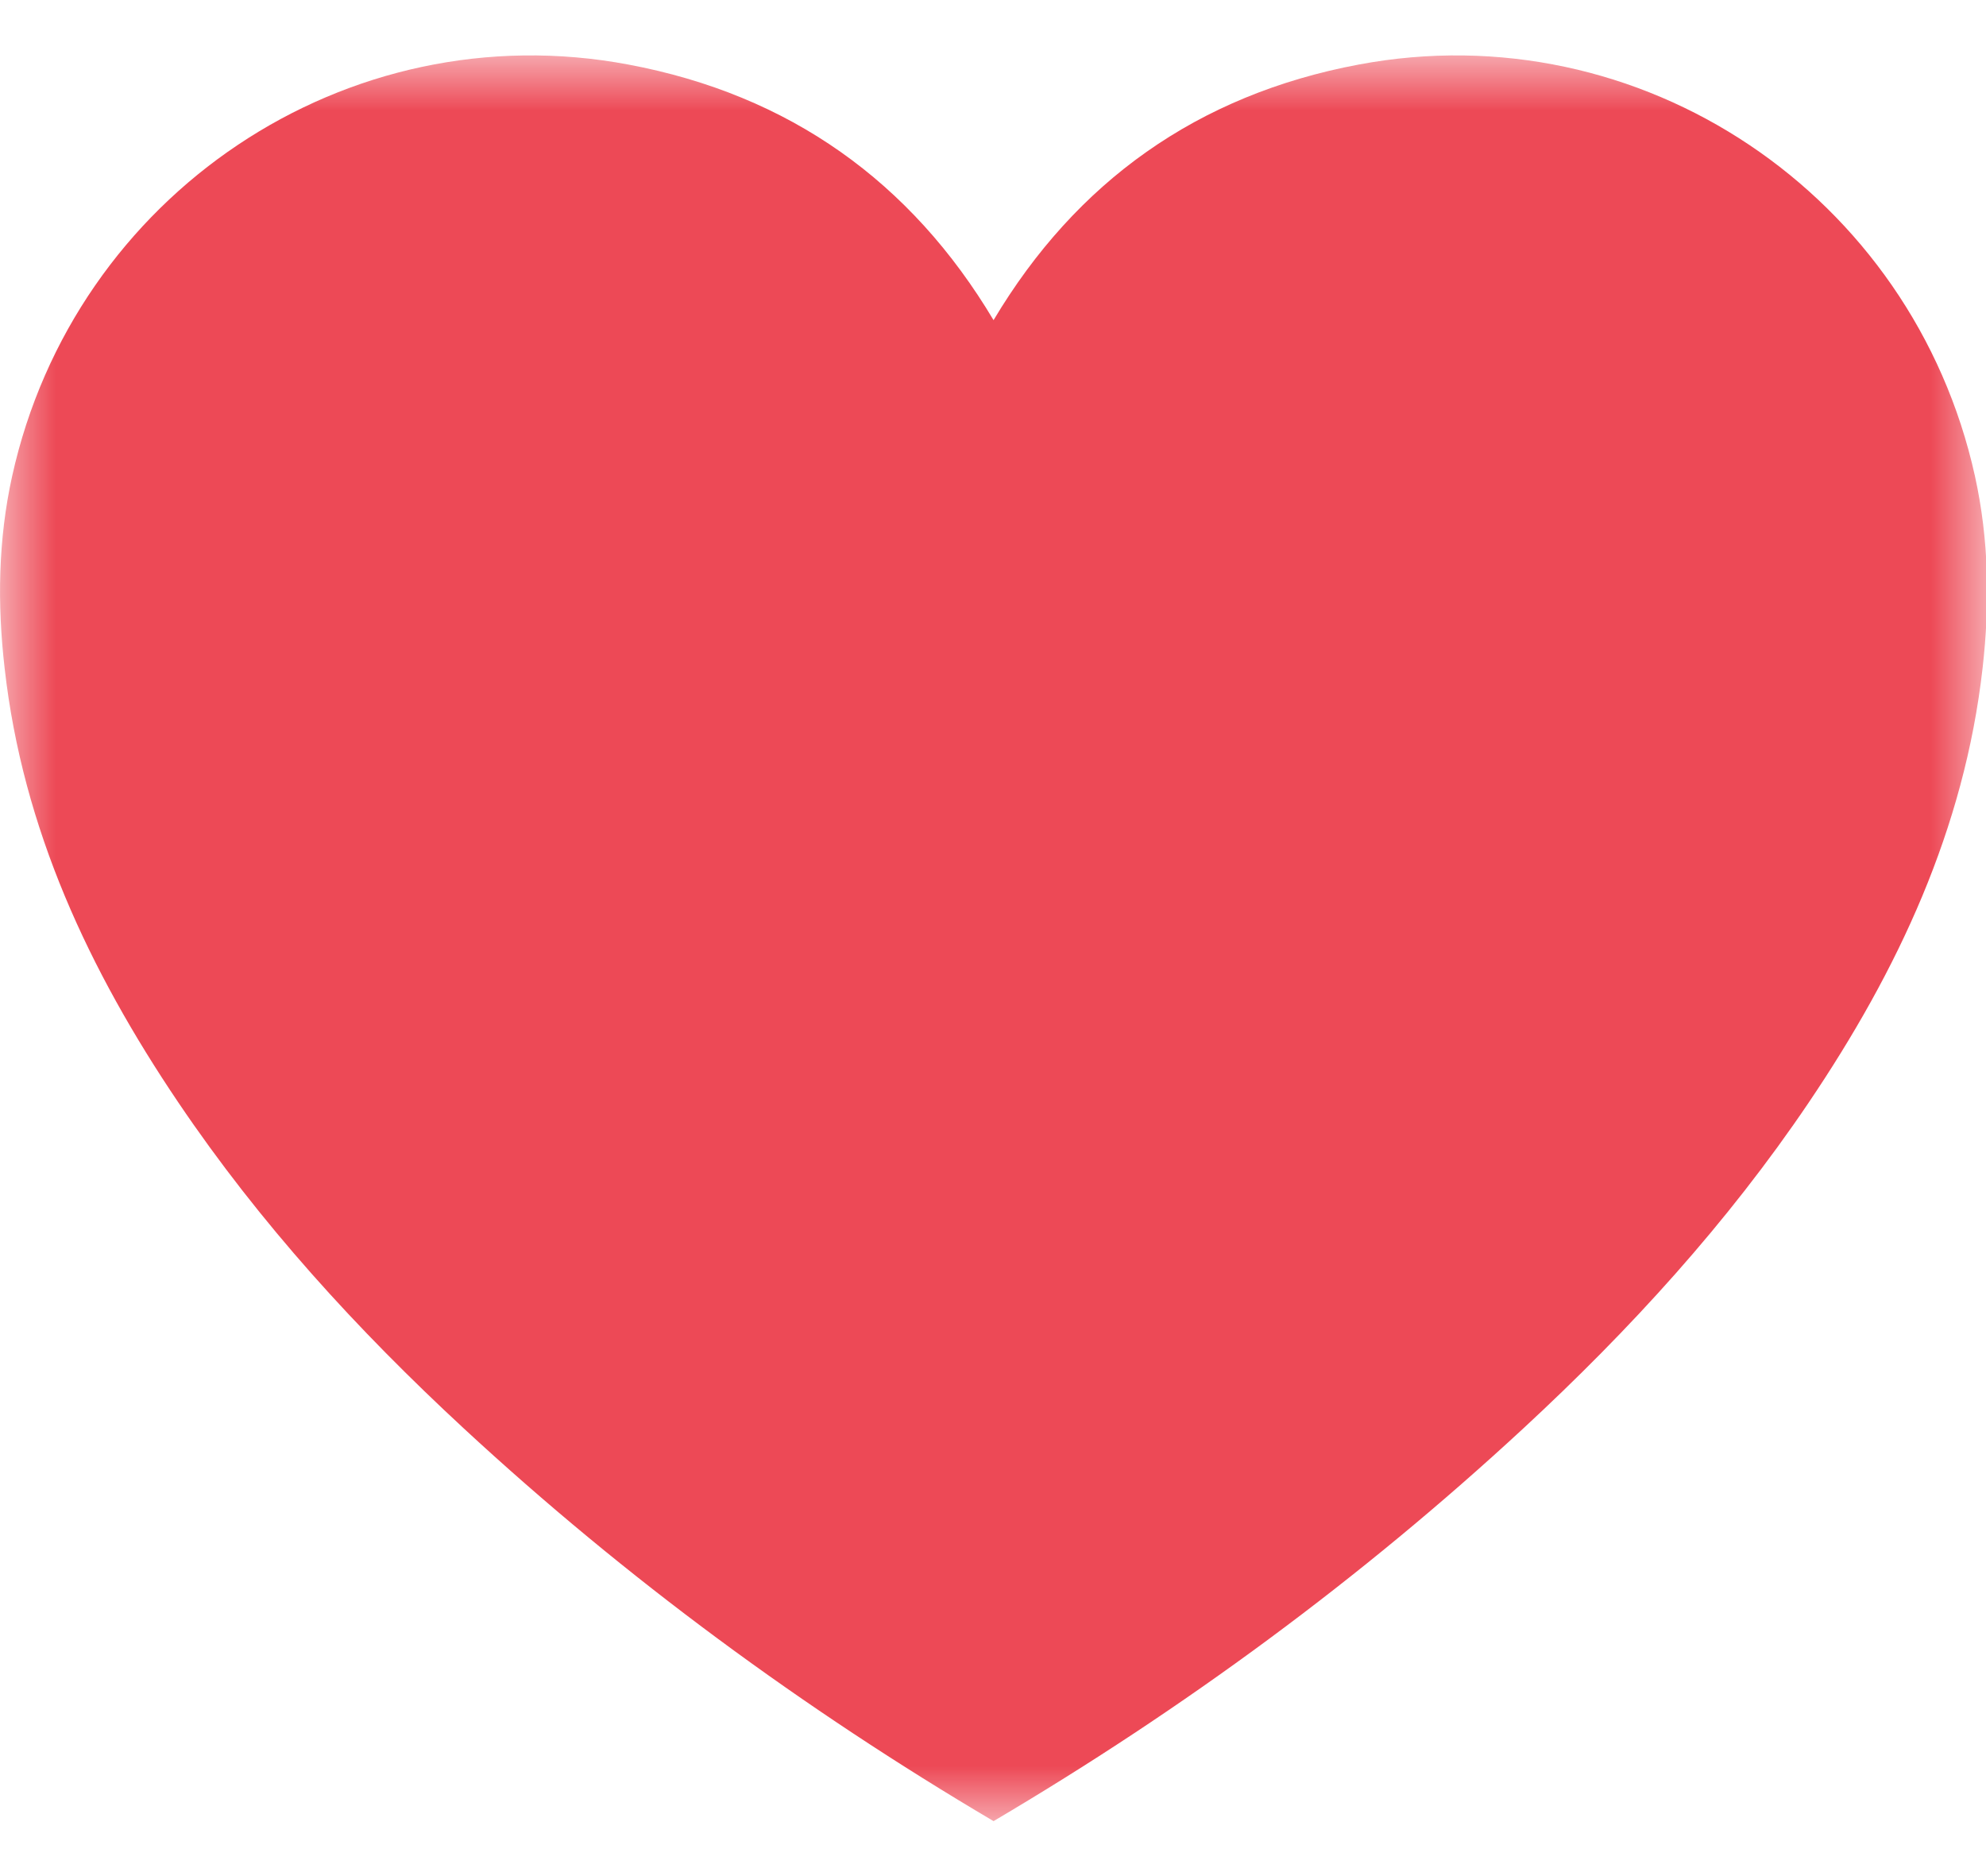 <?xml version="1.0" encoding="UTF-8"?>
<svg width="18px" height="17px" viewBox="0 0 18 17" version="1.1" xmlns="http://www.w3.org/2000/svg" xmlns:xlink="http://www.w3.org/1999/xlink">
    <!-- Generator: sketchtool 55.2 (78181) - https://sketchapp.com -->
    <title>037B013A-891C-458A-B2CE-BD0C3A719CFE</title>
    <desc>Created with sketchtool.</desc>
    <defs>
        <polygon id="path-1" points="0 0 18.009 0 18.009 16 0 16"></polygon>
    </defs>
    <g id="Home" stroke="none" stroke-width="1" fill="none" fill-rule="evenodd">
        <g id="R-Homepage-1024" transform="translate(-467, -7064)">
            <g id="Group-7" transform="translate(-368, 6773)">
                <g id="Instagram-Heart-Icon-Copy" transform="translate(835, 291.502)">
                    <g id="Instagram-Heart-Icon">
                        <mask id="mask-2" fill="white">
                            <use xlink:href="#path-1"></use>
                        </mask>
                        <g id="Clip-2"></g>
                        <path d="M9.005,2.399 C8.257,1.145 7.156,0.357 5.696,0.083 C3.14,-0.398 0.674,1.261 0.11,3.813 C-0.017,4.389 -0.025,4.97 0.042,5.553 C0.206,7.009 0.808,8.291 1.617,9.489 C2.355,10.582 3.238,11.548 4.203,12.441 C5.674,13.802 7.28,14.982 9.005,16 C10.73,14.982 12.336,13.802 13.807,12.441 C14.772,11.548 15.655,10.582 16.393,9.489 C17.202,8.291 17.804,7.009 17.969,5.553 C18.035,4.97 18.027,4.389 17.9,3.813 C17.336,1.261 14.87,-0.398 12.314,0.083 C10.854,0.357 9.753,1.145 9.005,2.399" id="Fill-1" fill="#ED4956" mask="url(#mask-2)"></path>
                    </g>
                </g>
            </g>
        </g>
    </g>
</svg>